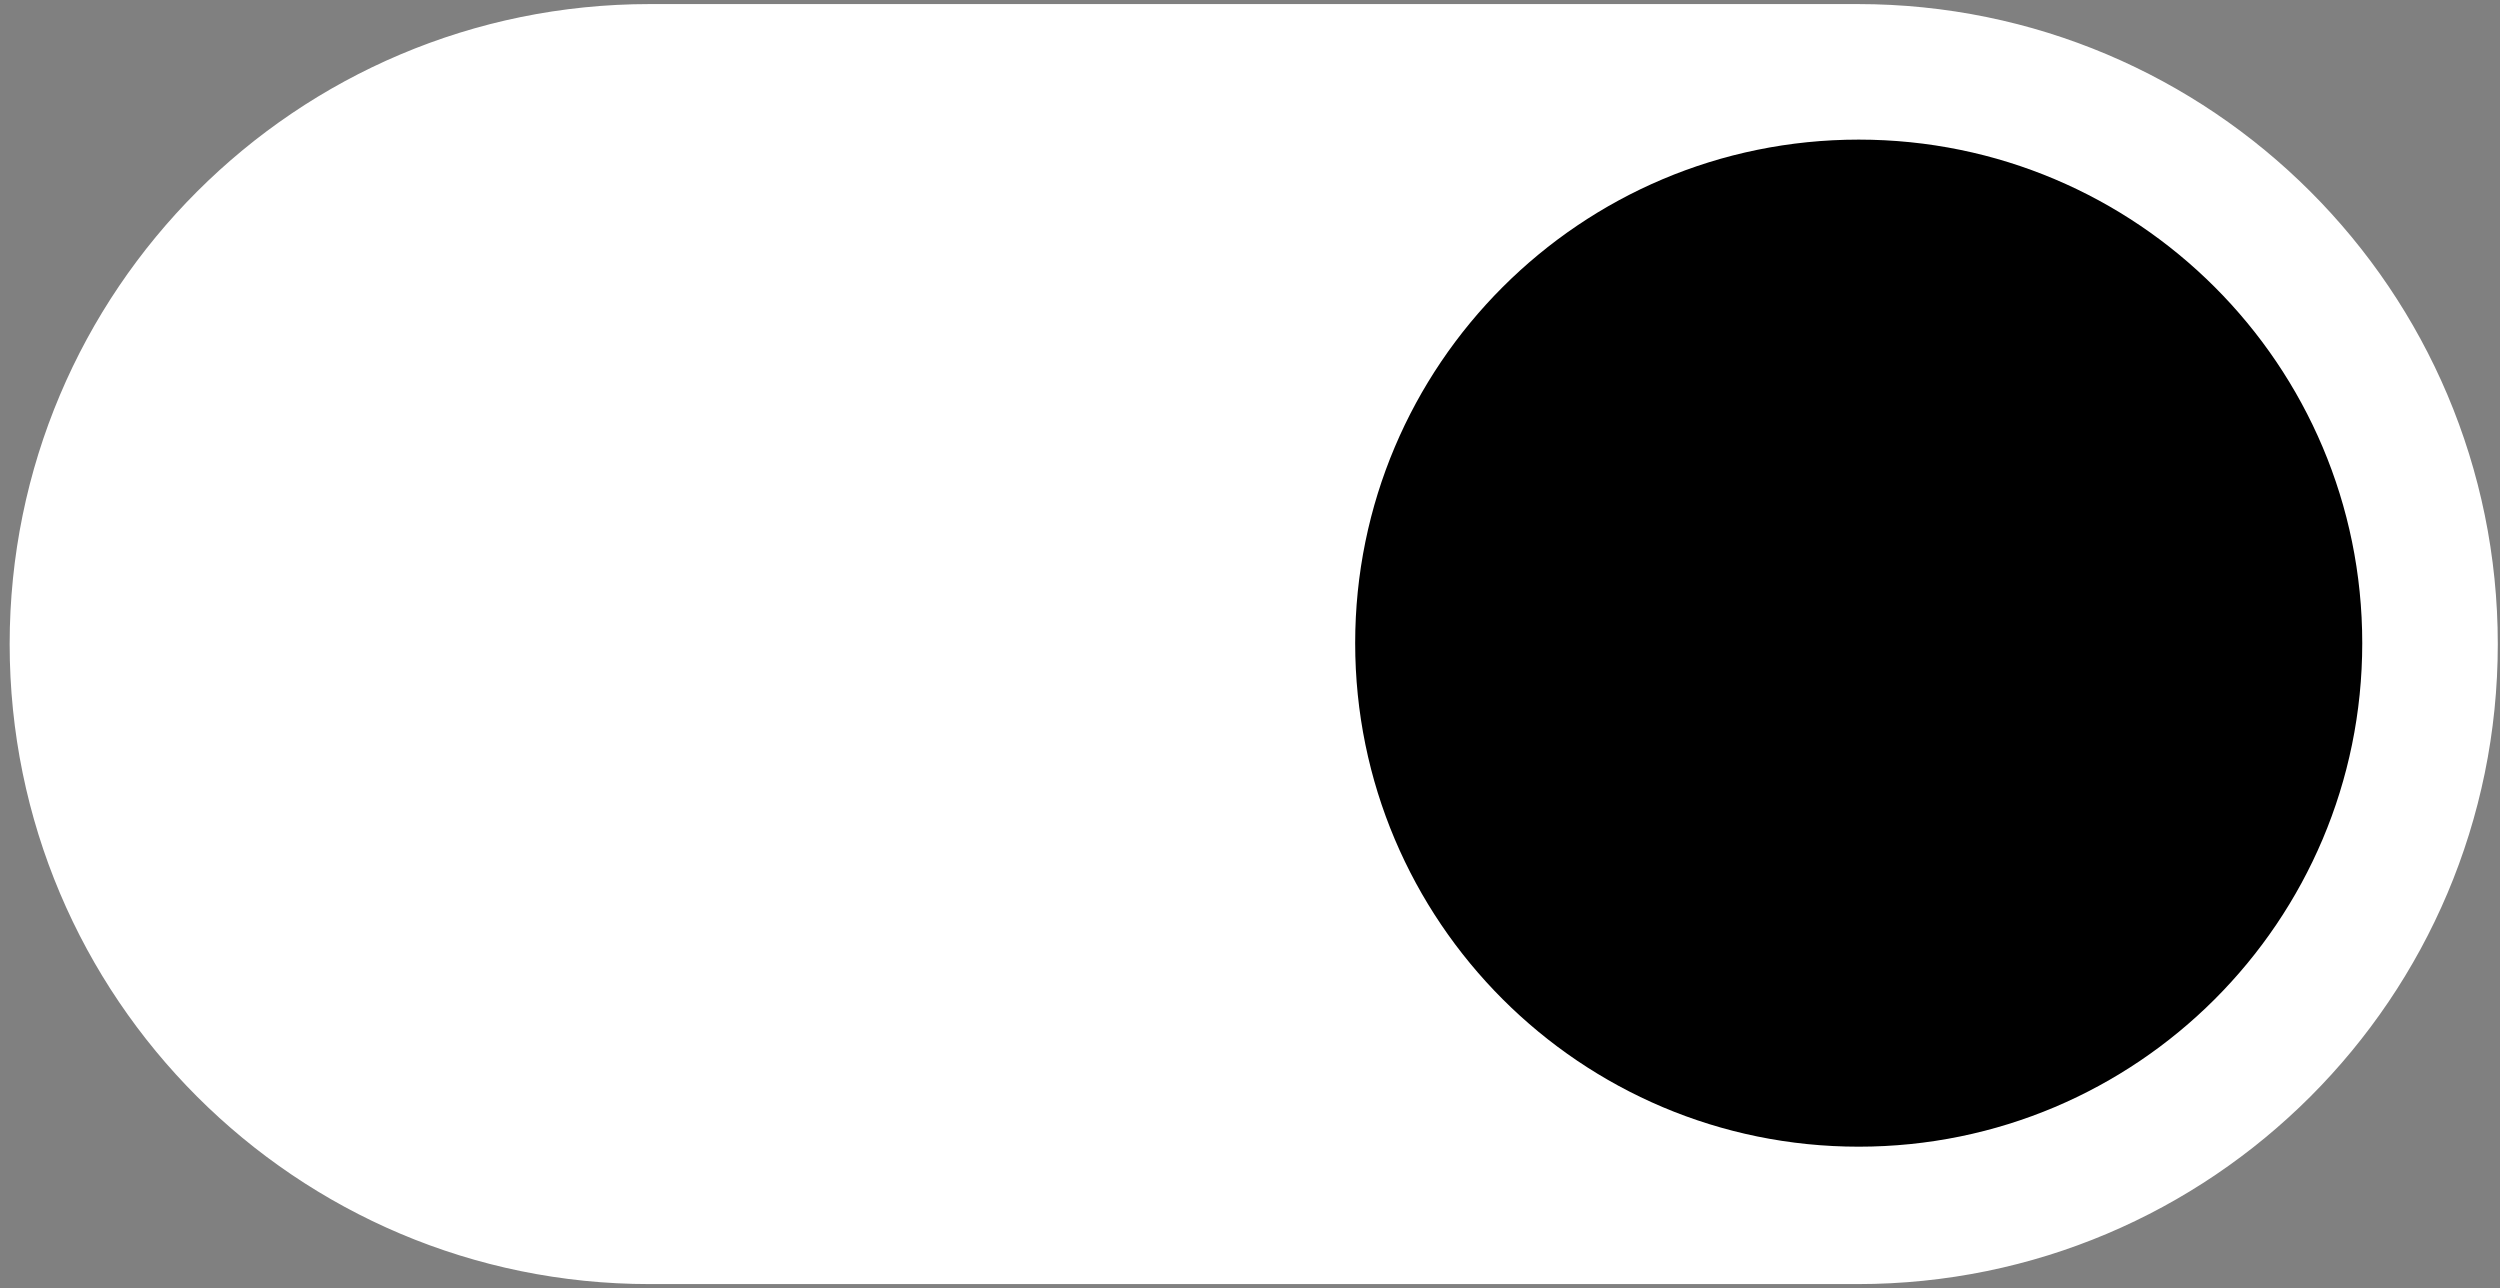 <svg width="1343" height="692" xmlns="http://www.w3.org/2000/svg" xmlns:xlink="http://www.w3.org/1999/xlink" xml:space="preserve" overflow="hidden"><rect width="100%" height="100%" fill="#808080" stroke="none"/><g transform="translate(-2589 -1150)"><g><path d="M2604.5 1496C2604.5 1311.81 2753.81 1162.5 2938 1162.5L3587 1162.5C3771.19 1162.5 3920.5 1311.81 3920.5 1496L3920.5 1496C3920.5 1680.19 3771.19 1829.5 3587 1829.5L2938 1829.5C2753.81 1829.5 2604.5 1680.19 2604.5 1496Z" stroke="#FFFFFF" stroke-width="20.625" stroke-linecap="butt" stroke-linejoin="miter" stroke-miterlimit="8" stroke-opacity="1" fill="#FFFFFF" fill-rule="evenodd" fill-opacity="1"/><path d="M3317 1495.5C3317 1346.11 3438.11 1225 3587.5 1225 3736.89 1225 3858 1346.11 3858 1495.5 3858 1644.89 3736.89 1766 3587.5 1766 3438.11 1766 3317 1644.89 3317 1495.5Z" fill="#000000" fill-rule="evenodd" fill-opacity="1"/></g></g></svg>